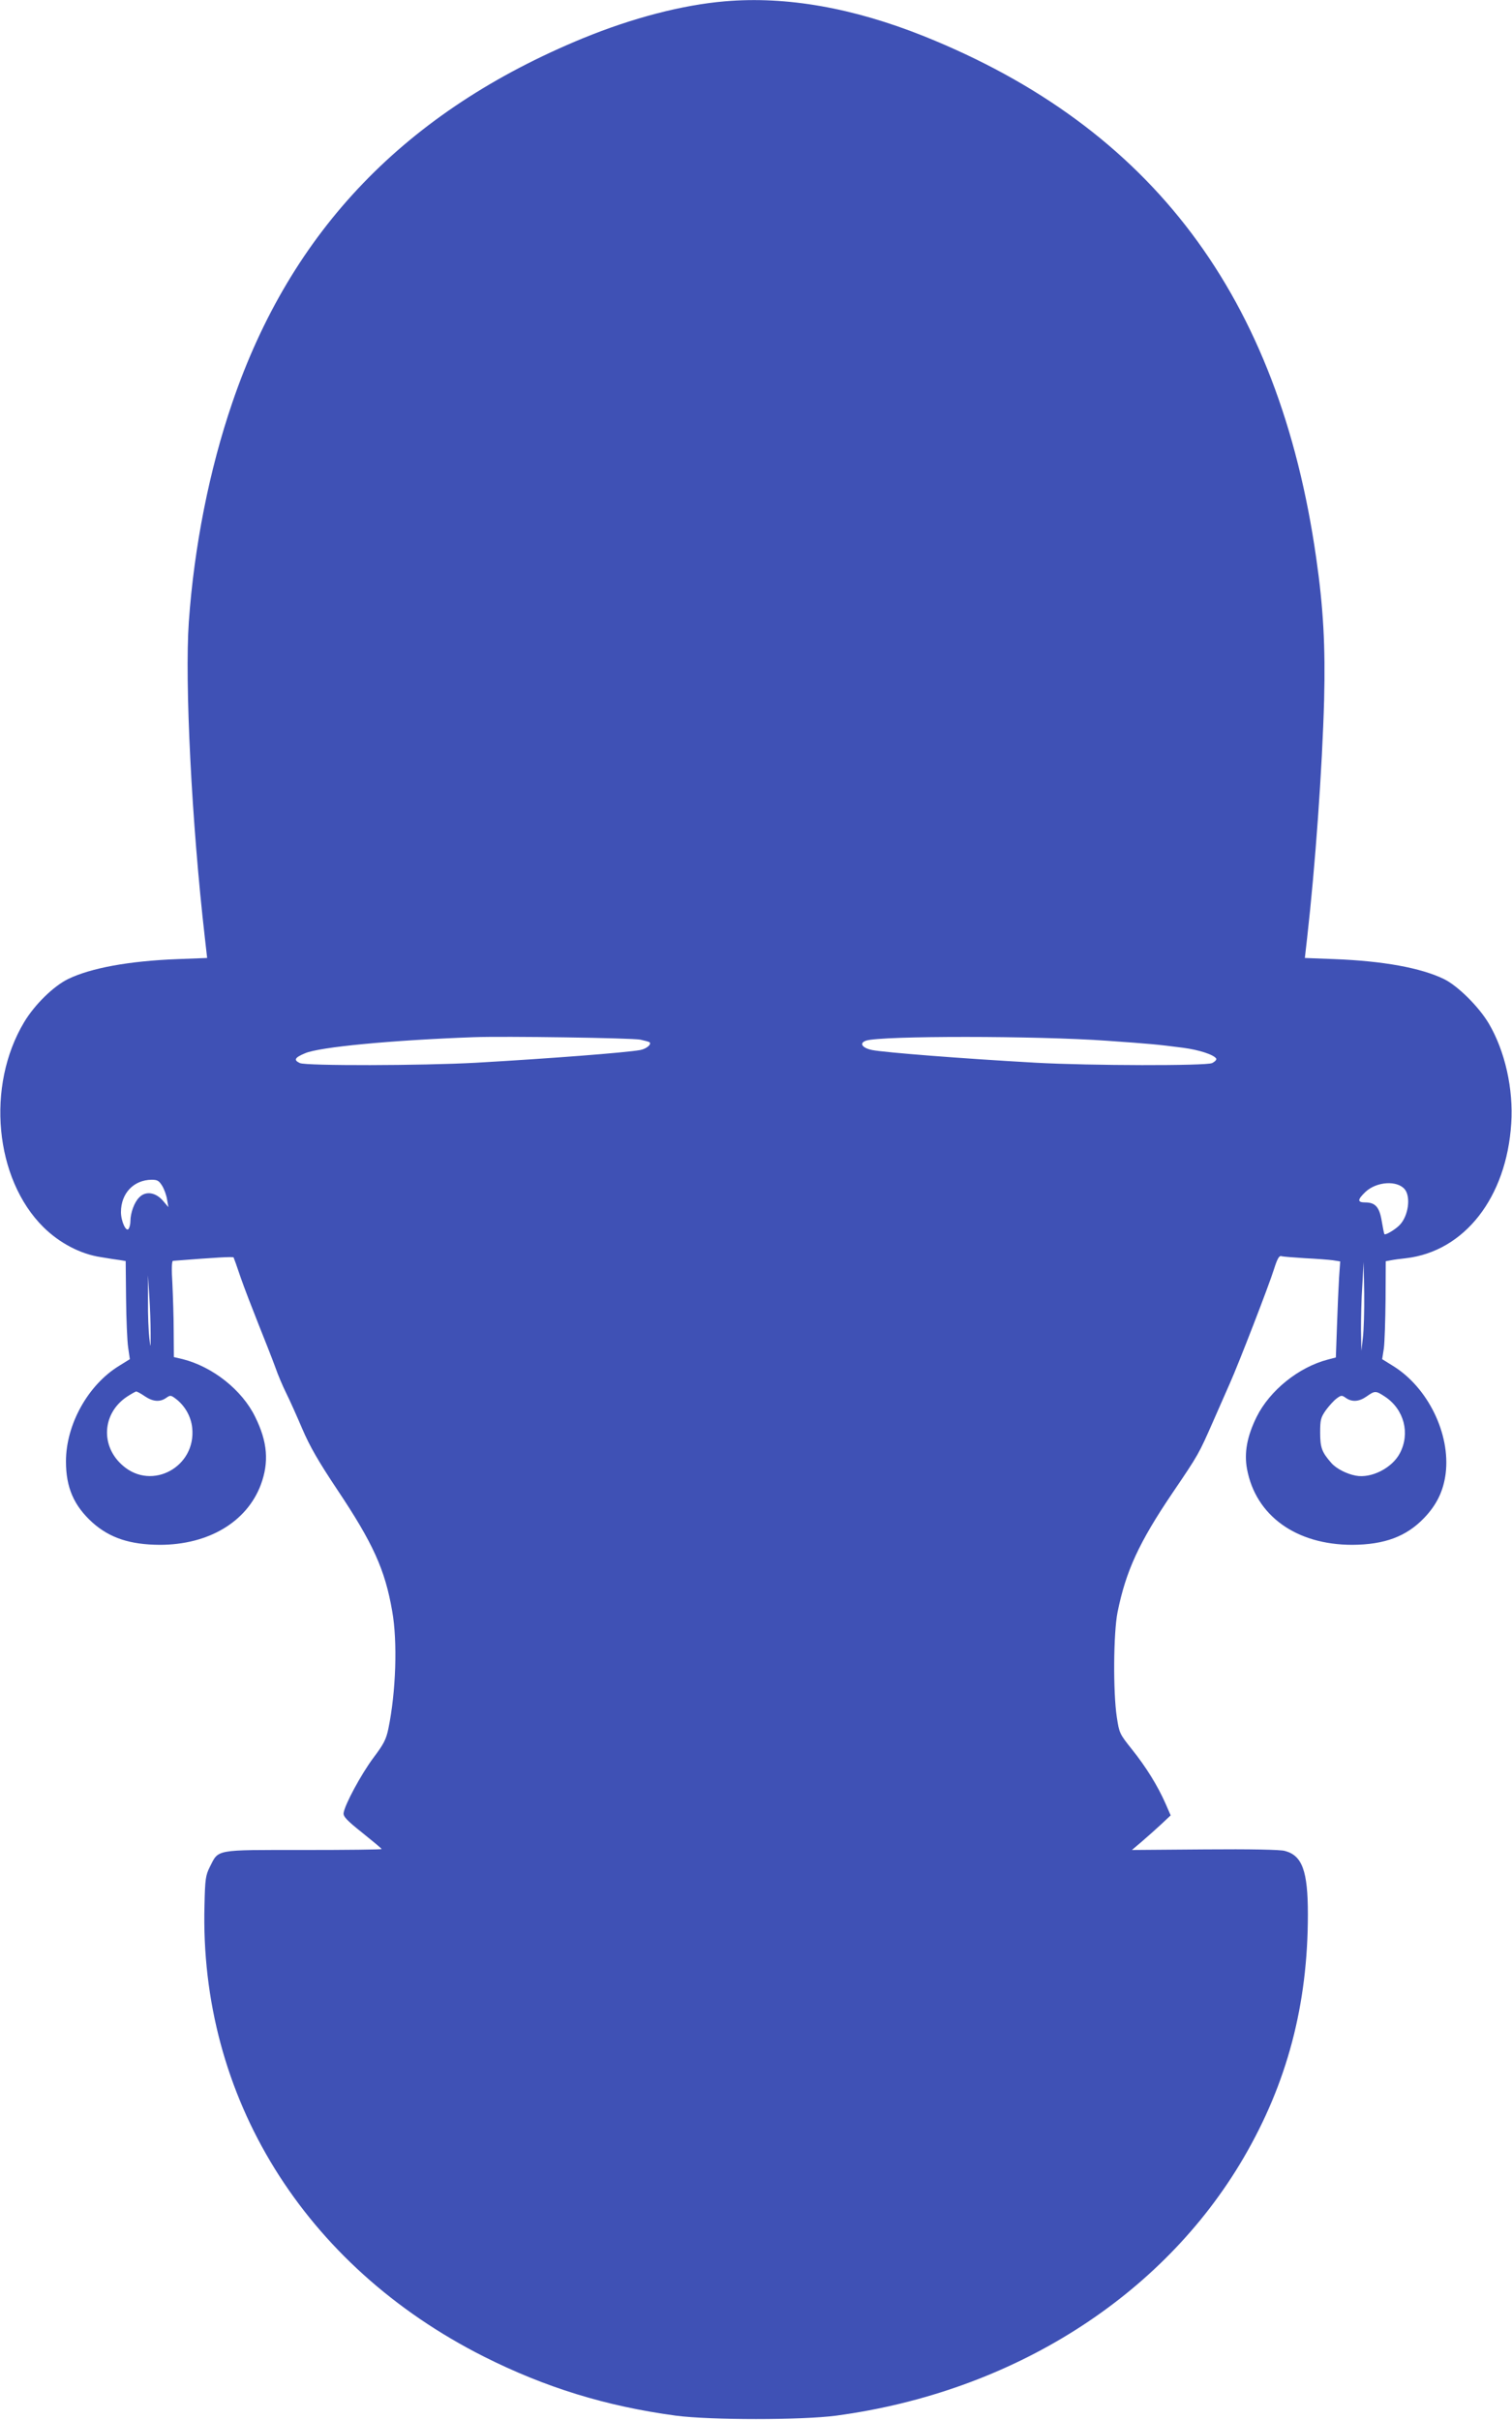 <?xml version="1.0" standalone="no"?>
<!DOCTYPE svg PUBLIC "-//W3C//DTD SVG 20010904//EN"
 "http://www.w3.org/TR/2001/REC-SVG-20010904/DTD/svg10.dtd">
<svg version="1.0" xmlns="http://www.w3.org/2000/svg"
 width="800pt" height="1280pt" viewBox="0 0 800 1280"
 preserveAspectRatio="xMidYMid meet">
<g transform="translate(0,1280) scale(0.1,-0.1)"
fill="#3f51b5" stroke="none">
<path d="M3835 12793 c-224 -19 -489 -88 -750 -195 -938 -386 -1545 -1016
-1856 -1928 -121 -353 -202 -762 -230 -1160 -22 -318 15 -1062 85 -1671 l12
-106 -157 -6 c-258 -10 -458 -47 -578 -105 -78 -38 -177 -135 -233 -228 -203
-338 -156 -830 102 -1085 85 -84 196 -142 302 -158 40 -7 87 -14 103 -16 l30
-5 2 -197 c1 -109 6 -226 11 -260 l9 -62 -58 -36 c-164 -101 -280 -310 -280
-505 0 -138 42 -234 140 -323 92 -82 199 -117 356 -118 258 0 461 121 535 318
44 119 36 226 -30 359 -69 142 -225 265 -383 305 l-47 11 -1 137 c0 75 -4 189
-7 254 -5 75 -3 117 3 118 228 18 318 23 321 18 2 -4 19 -51 37 -105 19 -55
62 -166 95 -249 33 -82 73 -184 88 -225 14 -41 41 -104 59 -140 18 -36 56
-121 85 -189 40 -93 85 -171 185 -321 189 -283 252 -422 290 -641 29 -162 20
-428 -20 -622 -12 -57 -24 -81 -79 -154 -65 -87 -153 -250 -158 -293 -2 -18
16 -38 99 -104 56 -45 102 -83 102 -86 1 -3 -185 -5 -413 -5 -473 0 -448 5
-496 -90 -22 -44 -25 -64 -28 -201 -28 -1014 526 -1908 1477 -2388 326 -164
646 -263 1017 -313 182 -24 666 -24 848 0 931 125 1726 628 2156 1364 230 394
340 809 340 1288 0 229 -30 311 -122 335 -23 7 -184 10 -423 8 l-386 -3 53 45
c29 25 75 66 102 91 l50 47 -27 62 c-42 95 -102 192 -177 286 -67 84 -68 87
-81 172 -20 131 -18 445 4 555 44 217 113 368 291 631 139 205 138 204 216
381 32 72 71 162 88 200 46 103 207 519 233 603 17 54 27 71 38 68 9 -3 66 -7
126 -11 61 -3 127 -8 148 -11 l38 -6 -6 -86 c-3 -48 -8 -162 -11 -254 l-6
-168 -42 -11 c-155 -40 -308 -164 -377 -303 -51 -103 -67 -191 -51 -276 46
-247 260 -401 557 -401 171 1 286 44 380 142 67 70 102 143 114 235 26 210
-94 455 -278 569 l-58 36 9 57 c4 31 8 148 9 259 l1 202 27 5 c14 3 51 8 81
11 309 37 531 321 556 713 12 182 -33 382 -118 527 -53 90 -166 202 -239 237
-122 59 -321 95 -578 105 l-157 6 12 106 c43 379 80 895 90 1261 7 280 -4 485
-42 749 -197 1382 -869 2275 -2074 2759 -377 151 -730 213 -1055 185z m-447
-5492 c23 -5 46 -11 49 -14 11 -12 -18 -35 -50 -41 -79 -14 -482 -45 -867 -67
-290 -16 -898 -17 -933 -2 -35 16 -28 29 27 52 76 33 455 69 891 85 163 6 839
-4 883 -13z m2472 -6 c226 -16 262 -19 400 -37 84 -11 161 -36 175 -57 3 -6
-6 -16 -22 -24 -35 -15 -643 -14 -933 2 -392 22 -797 54 -865 67 -54 11 -71
37 -32 50 81 26 901 26 1277 -1z m-5002 -767 c11 -18 23 -51 26 -73 l7 -40
-28 33 c-39 46 -92 54 -126 19 -26 -25 -47 -82 -47 -127 0 -14 -4 -31 -9 -39
-13 -21 -41 39 -41 88 0 99 67 170 162 171 31 0 39 -5 56 -32z m6575 -19 c32
-40 19 -139 -26 -187 -22 -24 -76 -56 -82 -50 -2 2 -8 33 -14 68 -12 75 -34
100 -87 100 -43 0 -43 14 1 56 59 55 168 62 208 13z m-222 -784 l-8 -70 -2
111 c0 61 2 167 7 235 l7 124 3 -165 c1 -91 -2 -196 -7 -235z m-6414 25 c0
-85 0 -85 -7 -25 -4 33 -8 121 -7 195 l0 135 7 -110 c4 -60 7 -148 7 -195z
m-31 -335 c43 -29 80 -32 113 -9 21 15 25 15 49 -3 50 -37 83 -95 89 -156 21
-205 -212 -333 -366 -200 -121 103 -111 277 20 365 23 15 46 28 50 28 4 0 25
-11 45 -25z m6563 -3 c100 -67 133 -193 78 -298 -41 -79 -152 -135 -234 -119
-48 9 -103 37 -129 67 -50 57 -59 81 -59 160 0 69 3 80 30 119 17 23 42 51 57
62 24 18 28 18 49 3 33 -23 70 -20 110 8 44 31 48 31 98 -2z"/>
</g>
</svg>
